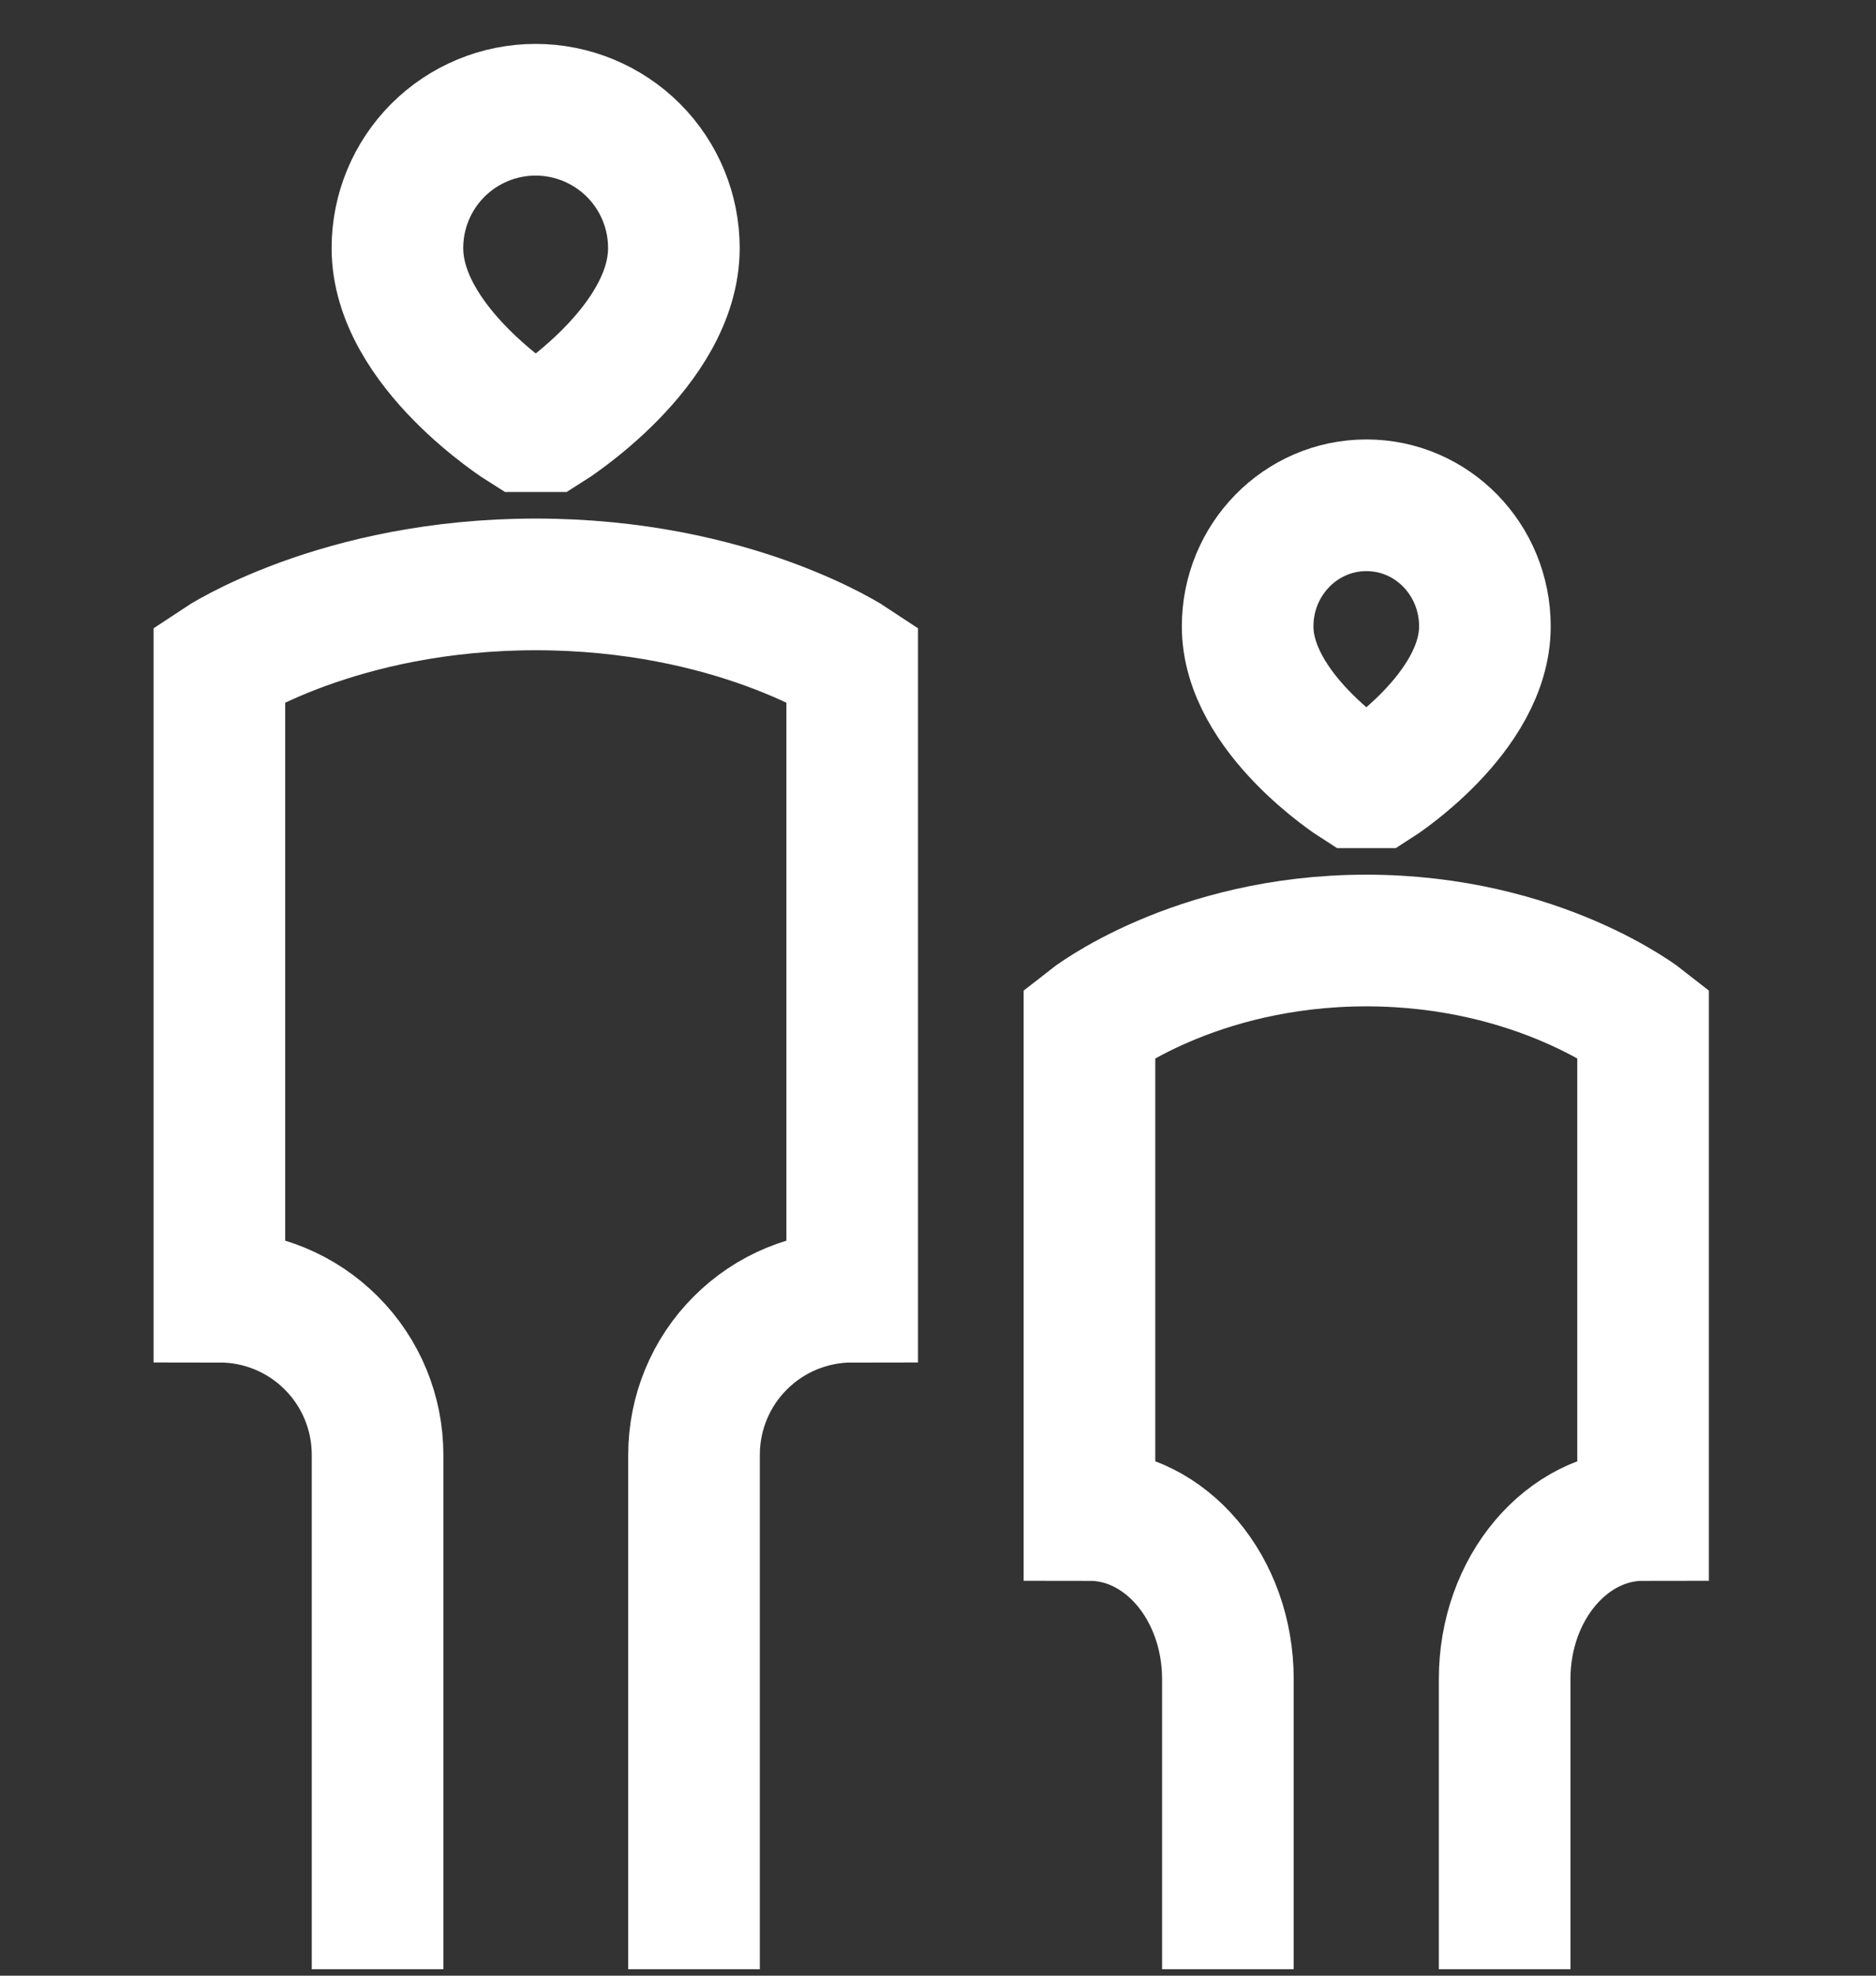 <svg width="19" height="20" viewBox="0 0 19 20" fill="none" xmlns="http://www.w3.org/2000/svg">
<rect x="0" y="0" width="19" height="20" fill="#333333" stroke="none"/>
<path d="M15.239 19.935V16.997C15.239 16.08 15.868 15.336 16.641 15.336V10.351C16.641 10.351 15.59 9.521 13.838 9.521C12.086 9.521 11.034 10.351 11.034 10.351V15.336C11.809 15.336 12.436 16.08 12.436 16.998V19.935M7.029 19.935V14.728C7.029 14.303 7.197 13.895 7.498 13.595C7.798 13.294 8.206 13.126 8.631 13.126V6.717C8.631 6.717 7.429 5.916 5.426 5.916C3.424 5.916 2.222 6.717 2.222 6.717V13.126C2.647 13.126 3.055 13.294 3.355 13.595C3.656 13.895 3.824 14.303 3.824 14.728V19.935M13.736 7.919C13.736 7.919 12.636 7.218 12.636 6.341C12.636 5.664 13.174 5.115 13.839 5.115C14.504 5.115 15.039 5.664 15.039 6.341C15.039 7.218 13.942 7.919 13.942 7.919H13.736ZM5.306 4.314C5.306 4.314 4.025 3.513 4.025 2.511C4.025 2.14 4.172 1.784 4.435 1.521C4.697 1.259 5.053 1.111 5.425 1.111C5.796 1.111 6.152 1.259 6.415 1.521C6.678 1.784 6.825 2.14 6.825 2.511C6.825 3.513 5.547 4.314 5.547 4.314H5.306Z" stroke="white" stroke-width="1.333"/>
</svg>
